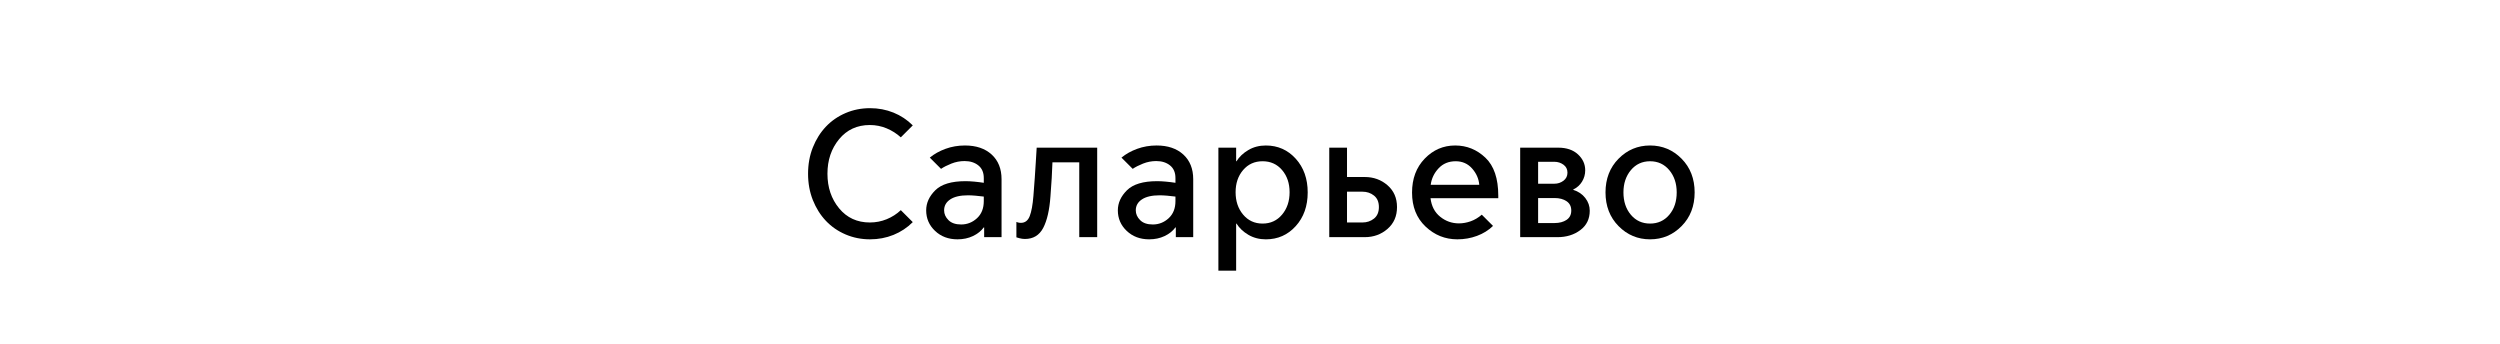 <?xml version="1.0" encoding="utf-8"?> <svg xmlns="http://www.w3.org/2000/svg" xmlns:xlink="http://www.w3.org/1999/xlink" version="1.1" id="Layer_1" x="0px" y="0px" viewBox="0 0 138 19" xml:space="preserve"> <g> <path d="M48.025,13.211c-0.48,0-0.93-0.09-1.35-0.27c-0.42-0.18-0.782-0.43-1.085-0.75c-0.303-0.32-0.543-0.702-0.72-1.145 c-0.176-0.443-0.265-0.928-0.265-1.455c0-0.526,0.088-1.012,0.265-1.455c0.177-0.443,0.417-0.825,0.72-1.145 c0.303-0.32,0.665-0.57,1.085-0.75c0.42-0.18,0.87-0.27,1.35-0.27c0.46,0,0.892,0.082,1.295,0.245 c0.403,0.164,0.758,0.398,1.065,0.705l-0.66,0.66c-0.227-0.207-0.487-0.372-0.78-0.495s-0.604-0.185-0.93-0.185 c-0.7,0-1.265,0.26-1.695,0.78s-0.645,1.157-0.645,1.91s0.215,1.39,0.645,1.91s0.995,0.78,1.695,0.78c0.327,0,0.637-0.06,0.93-0.18 c0.293-0.12,0.553-0.286,0.78-0.5l0.66,0.66c-0.307,0.307-0.662,0.542-1.065,0.705S48.485,13.211,48.025,13.211z"></path> <path d="M52.855,13.211c-0.5,0-0.914-0.155-1.24-0.465c-0.327-0.31-0.49-0.688-0.49-1.135c0-0.407,0.168-0.776,0.505-1.11 c0.337-0.333,0.892-0.5,1.665-0.5c0.14,0,0.302,0.008,0.485,0.025c0.183,0.017,0.358,0.039,0.525,0.065v-0.26 c0-0.307-0.1-0.54-0.3-0.7c-0.2-0.16-0.453-0.24-0.76-0.24c-0.253,0-0.497,0.047-0.73,0.14s-0.423,0.19-0.57,0.29l-0.62-0.62 c0.24-0.2,0.528-0.361,0.865-0.485c0.337-0.123,0.695-0.185,1.075-0.185c0.62,0,1.111,0.167,1.475,0.5 c0.363,0.333,0.545,0.787,0.545,1.36v3.2h-0.96v-0.54h-0.02c-0.147,0.2-0.347,0.36-0.6,0.48S53.168,13.211,52.855,13.211z M53.055,12.391c0.333,0,0.625-0.115,0.875-0.345s0.375-0.545,0.375-0.945v-0.25c-0.147-0.02-0.3-0.036-0.46-0.05 c-0.16-0.013-0.297-0.02-0.41-0.02c-0.427,0-0.753,0.075-0.98,0.225s-0.34,0.352-0.34,0.605c0,0.2,0.08,0.38,0.24,0.54 C52.515,12.312,52.749,12.391,53.055,12.391z"></path> <path d="M56.575,13.191c-0.1,0-0.199-0.014-0.295-0.04c-0.097-0.027-0.155-0.043-0.175-0.05v-0.85 c0.013,0.006,0.043,0.017,0.09,0.03c0.046,0.014,0.1,0.02,0.16,0.02c0.227,0,0.388-0.123,0.485-0.37 c0.097-0.247,0.165-0.62,0.205-1.12c0.027-0.34,0.052-0.672,0.075-0.995s0.042-0.606,0.055-0.85c0.013-0.243,0.03-0.515,0.05-0.815 h3.34v4.94h-0.99v-4.13h-1.48c-0.007,0.24-0.02,0.53-0.04,0.87c-0.02,0.34-0.043,0.676-0.07,1.01 c-0.053,0.753-0.187,1.333-0.4,1.74C57.371,12.988,57.035,13.191,56.575,13.191z"></path> <path d="M63.435,13.211c-0.5,0-0.914-0.155-1.24-0.465c-0.327-0.31-0.49-0.688-0.49-1.135c0-0.407,0.168-0.776,0.505-1.11 c0.337-0.333,0.892-0.5,1.665-0.5c0.14,0,0.302,0.008,0.485,0.025c0.183,0.017,0.358,0.039,0.525,0.065v-0.26 c0-0.307-0.1-0.54-0.3-0.7c-0.2-0.16-0.453-0.24-0.76-0.24c-0.253,0-0.497,0.047-0.73,0.14s-0.423,0.19-0.57,0.29l-0.62-0.62 c0.24-0.2,0.528-0.361,0.865-0.485c0.337-0.123,0.695-0.185,1.075-0.185c0.62,0,1.111,0.167,1.475,0.5 c0.363,0.333,0.545,0.787,0.545,1.36v3.2h-0.96v-0.54h-0.02c-0.147,0.2-0.347,0.36-0.6,0.48S63.748,13.211,63.435,13.211z M63.635,12.391c0.333,0,0.625-0.115,0.875-0.345s0.375-0.545,0.375-0.945v-0.25c-0.147-0.02-0.3-0.036-0.46-0.05 c-0.16-0.013-0.297-0.02-0.41-0.02c-0.427,0-0.753,0.075-0.98,0.225s-0.34,0.352-0.34,0.605c0,0.2,0.08,0.38,0.24,0.54 C63.095,12.312,63.328,12.391,63.635,12.391z"></path> <path d="M68.235,12.341v2.6h-0.98v-6.79h0.98v0.75h0.02c0.153-0.247,0.372-0.453,0.655-0.62c0.283-0.167,0.605-0.25,0.965-0.25 c0.66,0,1.21,0.244,1.65,0.73c0.44,0.487,0.66,1.107,0.66,1.86c0,0.753-0.22,1.374-0.66,1.86c-0.44,0.487-0.99,0.73-1.65,0.73 c-0.36,0-0.682-0.083-0.965-0.25s-0.502-0.374-0.655-0.62H68.235z M68.205,10.611c0,0.494,0.138,0.905,0.415,1.235 c0.276,0.33,0.635,0.495,1.075,0.495s0.798-0.165,1.075-0.495c0.277-0.33,0.415-0.741,0.415-1.235c0-0.493-0.138-0.901-0.415-1.225 c-0.276-0.323-0.635-0.485-1.075-0.485s-0.799,0.162-1.075,0.485C68.343,9.71,68.205,10.118,68.205,10.611z"></path> <path d="M73.375,13.091v-4.94h0.98v1.62h0.98c0.486,0,0.905,0.151,1.255,0.455c0.35,0.304,0.525,0.705,0.525,1.205 s-0.175,0.902-0.525,1.205c-0.35,0.304-0.769,0.455-1.255,0.455H73.375z M74.355,12.281h0.85c0.247,0,0.46-0.071,0.64-0.215 s0.27-0.355,0.27-0.635c0-0.28-0.09-0.491-0.27-0.635s-0.394-0.215-0.64-0.215h-0.85V12.281z"></path> <path d="M80.445,13.211c-0.674,0-1.259-0.235-1.755-0.705c-0.497-0.47-0.745-1.095-0.745-1.875c0-0.767,0.233-1.392,0.7-1.875 s1.027-0.725,1.68-0.725c0.64,0,1.196,0.225,1.67,0.675c0.473,0.45,0.71,1.148,0.71,2.095v0.14h-3.74 c0.053,0.44,0.231,0.782,0.535,1.025c0.303,0.244,0.648,0.365,1.035,0.365c0.213,0,0.428-0.039,0.645-0.115 c0.216-0.077,0.421-0.198,0.615-0.365l0.62,0.62c-0.247,0.24-0.542,0.423-0.885,0.55C81.186,13.148,80.825,13.211,80.445,13.211z M78.975,10.201h2.68c-0.027-0.333-0.159-0.633-0.395-0.9c-0.237-0.267-0.539-0.4-0.905-0.4c-0.387,0-0.702,0.13-0.945,0.39 C79.166,9.551,79.021,9.855,78.975,10.201z"></path> <path d="M85.974,13.091h-2.06v-4.94h2.1c0.46,0,0.823,0.124,1.09,0.37c0.267,0.247,0.4,0.54,0.4,0.88 c0,0.227-0.059,0.435-0.175,0.625s-0.278,0.335-0.485,0.435v0.02c0.28,0.086,0.501,0.237,0.665,0.45 c0.164,0.213,0.245,0.447,0.245,0.7c0,0.454-0.173,0.81-0.52,1.07C86.888,12.961,86.468,13.091,85.974,13.091z M84.904,10.141h0.9 c0.187,0,0.354-0.055,0.5-0.165c0.146-0.11,0.22-0.258,0.22-0.445c0-0.187-0.074-0.333-0.22-0.44c-0.146-0.106-0.313-0.16-0.5-0.16 h-0.9V10.141z M84.904,12.312h0.91c0.267,0,0.486-0.059,0.66-0.175s0.26-0.288,0.26-0.515c0-0.227-0.087-0.398-0.26-0.515 s-0.393-0.175-0.66-0.175h-0.91V12.312z"></path> <path d="M91.084,13.211c-0.68,0-1.26-0.243-1.74-0.73s-0.72-1.107-0.72-1.86c0-0.753,0.24-1.373,0.72-1.86 c0.48-0.486,1.06-0.73,1.74-0.73c0.68,0,1.26,0.244,1.74,0.73c0.48,0.487,0.72,1.107,0.72,1.86c0,0.753-0.24,1.374-0.72,1.86 S91.764,13.211,91.084,13.211z M91.084,12.341c0.433,0,0.787-0.162,1.06-0.485c0.273-0.323,0.41-0.735,0.41-1.235 c0-0.493-0.137-0.903-0.41-1.23c-0.273-0.326-0.627-0.49-1.06-0.49c-0.434,0-0.787,0.164-1.06,0.49 c-0.273,0.327-0.41,0.737-0.41,1.23c0,0.5,0.137,0.912,0.41,1.235C90.297,12.18,90.651,12.341,91.084,12.341z"></path> </g> </svg> 